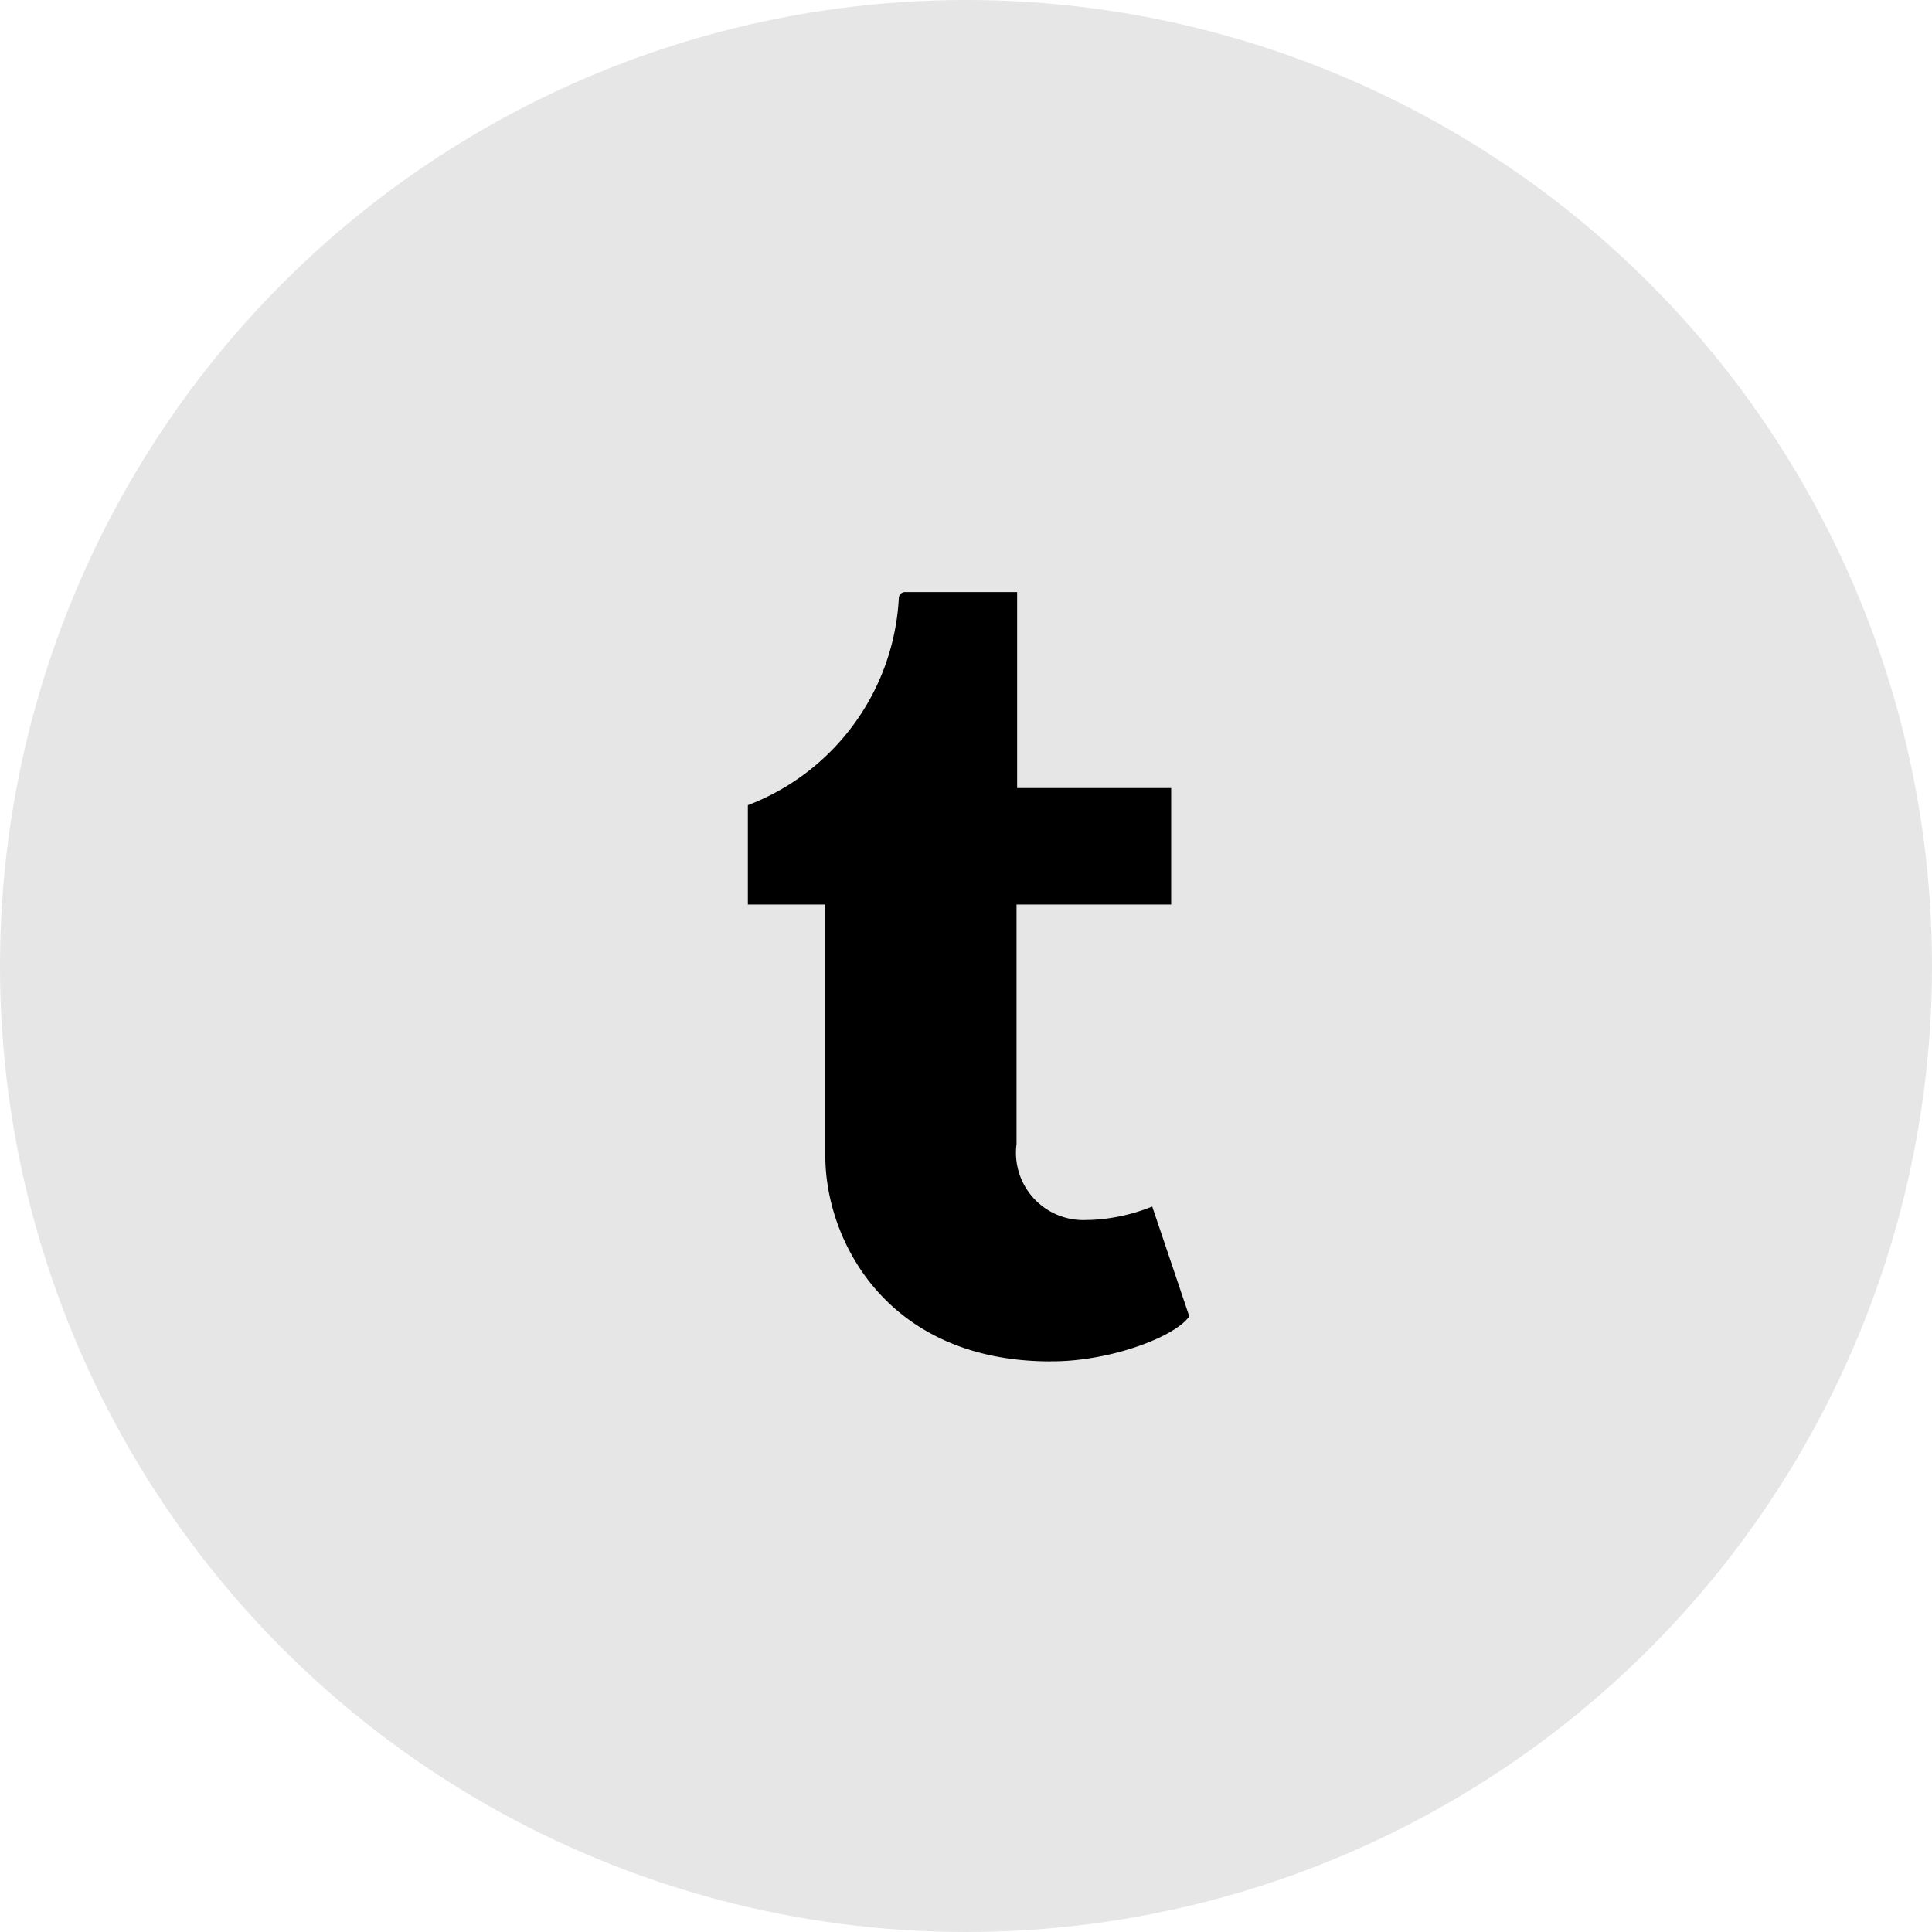 <svg xmlns="http://www.w3.org/2000/svg" width="62" height="62" viewBox="0 0 62 62">
  <g id="Group_4510" data-name="Group 4510" transform="translate(-805 -3287)">
    <circle id="Ellipse_545" data-name="Ellipse 545" cx="31" cy="31" r="31" transform="translate(805 3287)" opacity="0.1"/>
    <path id="tumblr" d="M14.834,24.689c-5.239,0-7.233-3.864-7.233-6.6V10.027H5.116V6.839A7.544,7.544,0,0,0,9.961.184.2.2,0,0,1,10.139,0h3.618V6.29H18.7v3.737H13.738v7.684a2.161,2.161,0,0,0,2.27,2.439H16.1a5.932,5.932,0,0,0,1.992-.431l1.189,3.523c-.449.654-2.469,1.413-4.275,1.444h-.183l.011,0Z" transform="translate(823.884 3306)"/>
  </g>
</svg>
